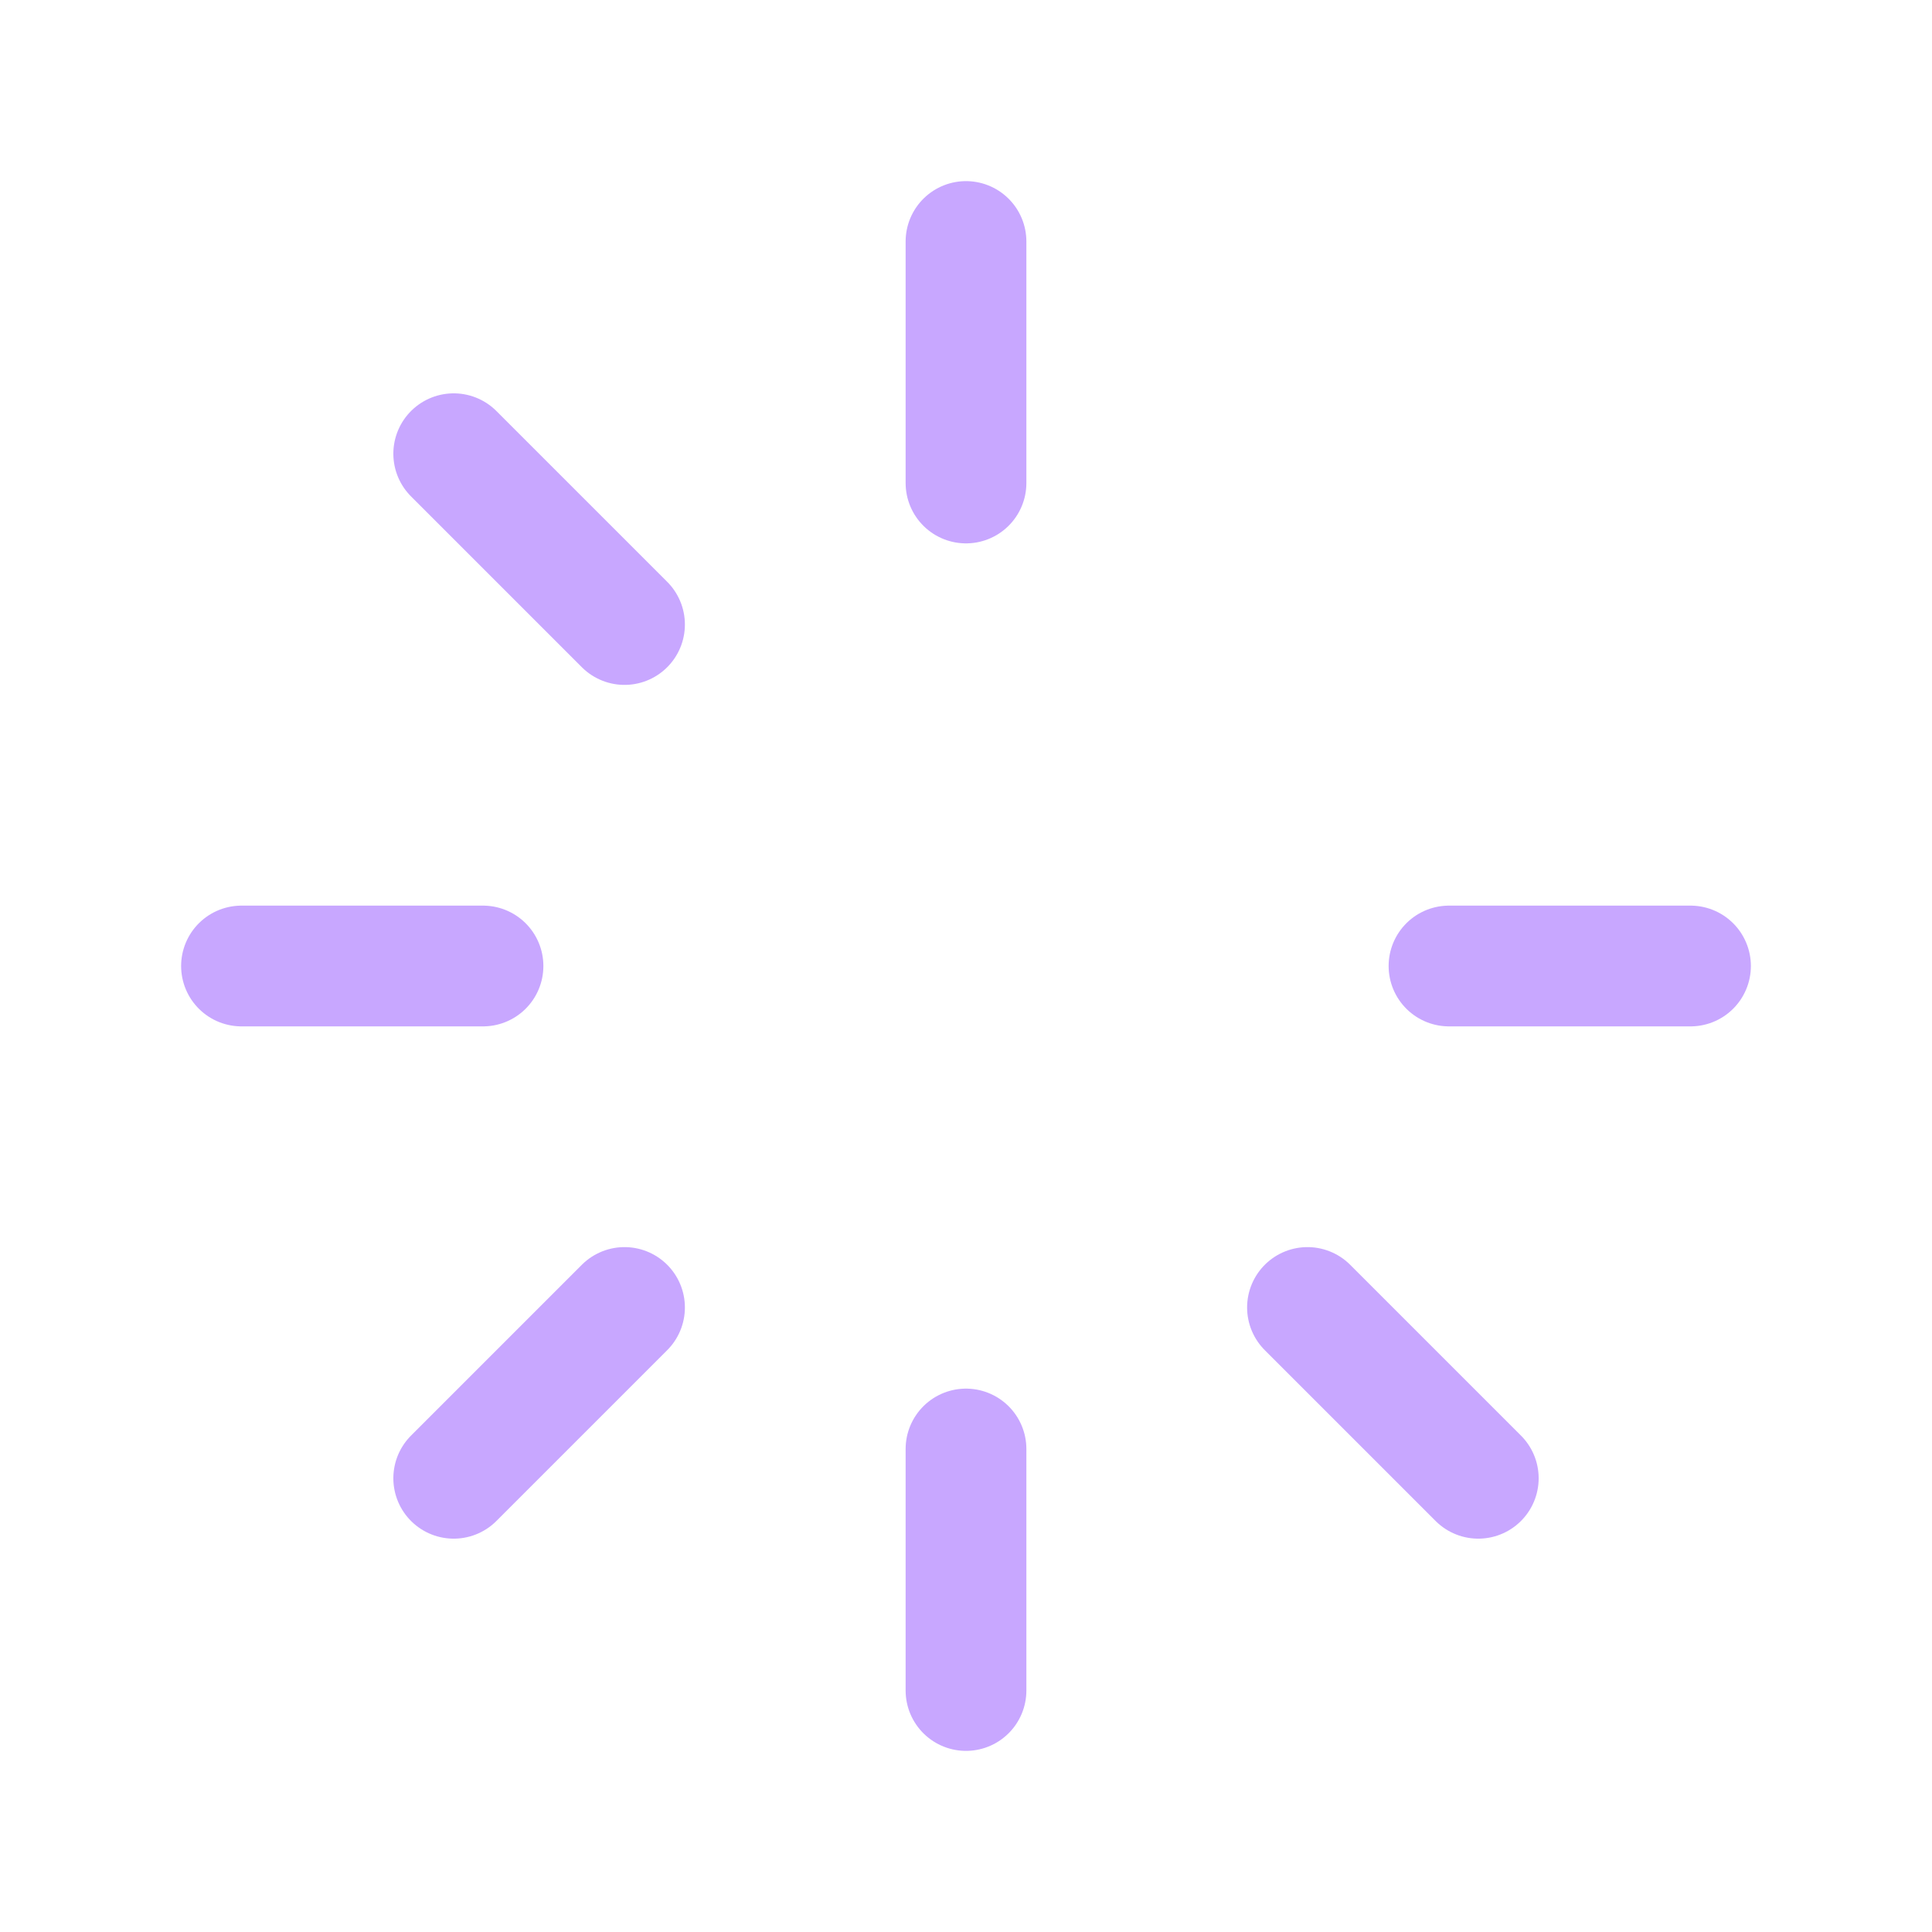 <svg width="32" height="32" viewBox="0 0 32 32" fill="none" xmlns="http://www.w3.org/2000/svg">
<g clip-path="url(#clip0_153_301)">
<path d="M16 4V8" stroke="#C8A7FF" stroke-width="2" stroke-linecap="round" stroke-linejoin="round"/>
<path d="M28 16H24" stroke="#C8A7FF" stroke-width="2" stroke-linecap="round" stroke-linejoin="round"/>
<path d="M24.485 24.485L21.656 21.656" stroke="#C8A7FF" stroke-width="2" stroke-linecap="round" stroke-linejoin="round"/>
<path d="M16 28V24" stroke="#C8A7FF" stroke-width="2" stroke-linecap="round" stroke-linejoin="round"/>
<path d="M7.515 24.485L10.344 21.656" stroke="#C8A7FF" stroke-width="2" stroke-linecap="round" stroke-linejoin="round"/>
<path d="M4 16H8" stroke="#C8A7FF" stroke-width="2" stroke-linecap="round" stroke-linejoin="round"/>
<path d="M7.515 7.515L10.344 10.344" stroke="#C8A7FF" stroke-width="2" stroke-linecap="round" stroke-linejoin="round"/>
</g>
<defs>
<clipPath id="clip0_153_301">
<rect width="32" height="32" fill="white"/>
</clipPath>
</defs>
</svg>
